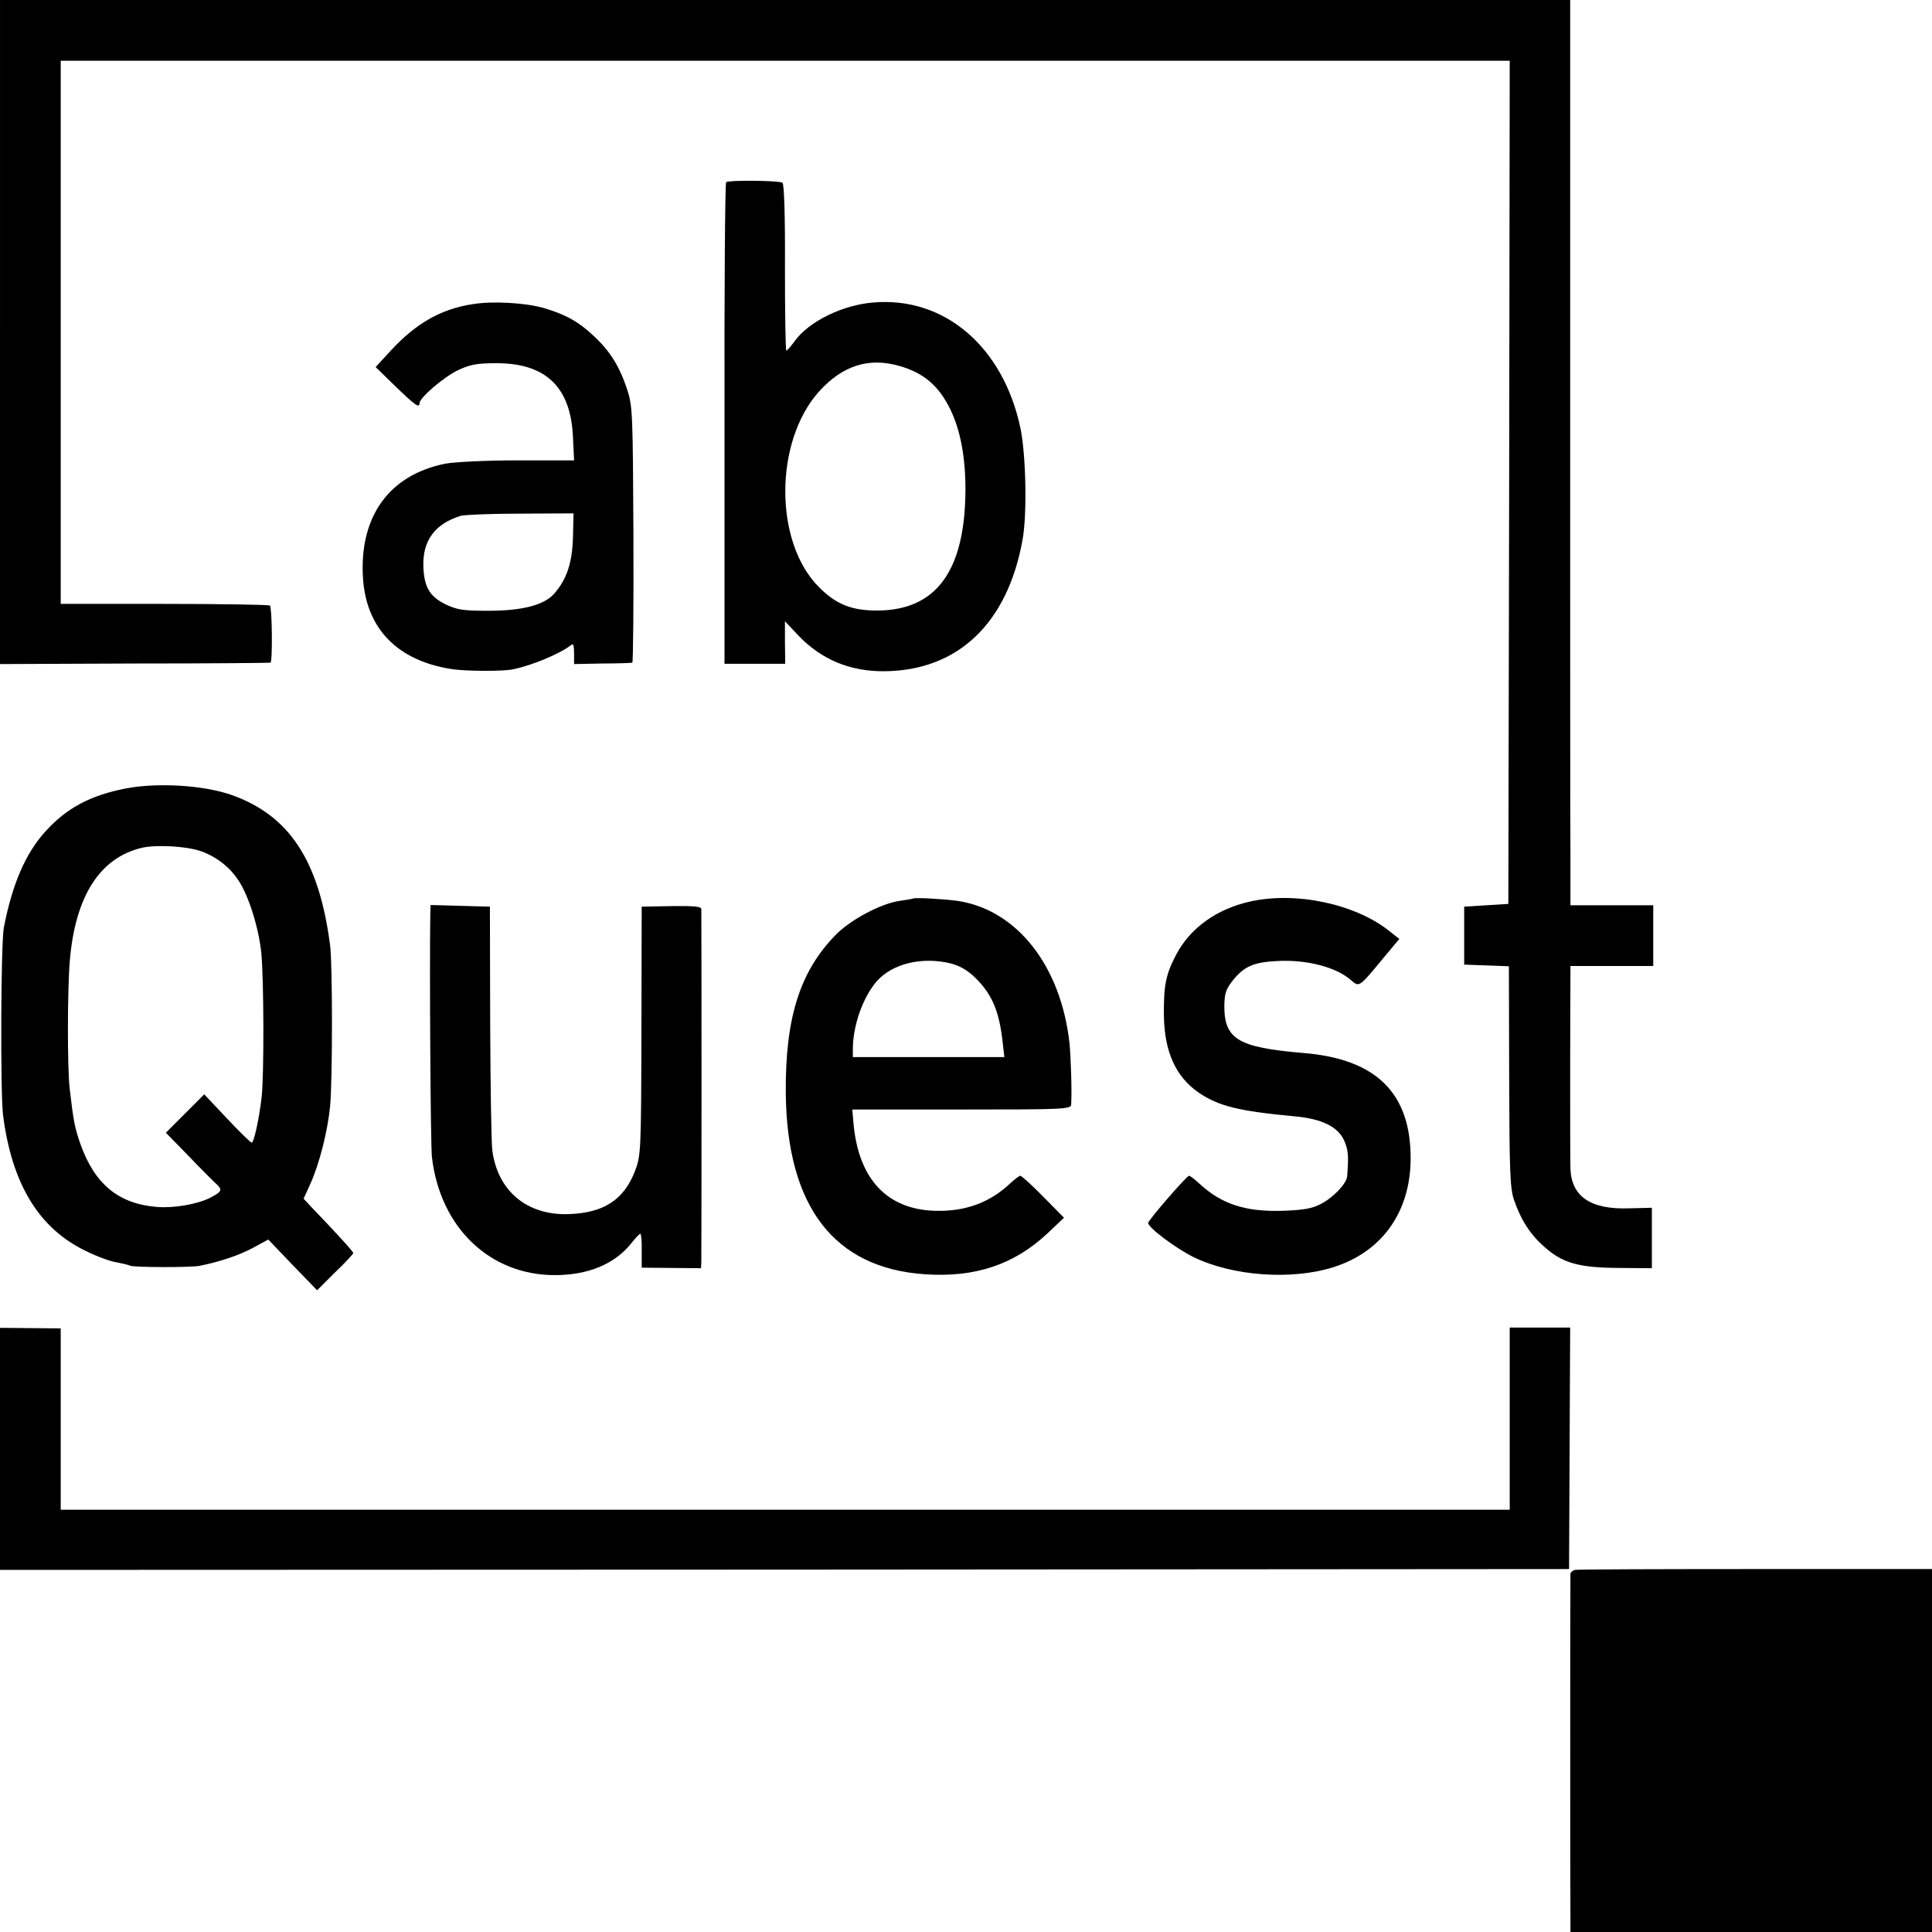 <?xml version="1.0" standalone="no"?>
<!DOCTYPE svg PUBLIC "-//W3C//DTD SVG 20010904//EN"
 "http://www.w3.org/TR/2001/REC-SVG-20010904/DTD/svg10.dtd">
<svg version="1.0" xmlns="http://www.w3.org/2000/svg"
 width="700pt" height="700pt" viewBox="0 0 700 700"
 preserveAspectRatio="xMidYMid meet">
<g transform="translate(0,700) scale(0.1,-0.1)"
fill="#000000" stroke="none">
<path d="M0 5797 l0 -1203 488 2 c268 0 489 2 492 3 8 2 6 199 -2 207 -4 3
-176 6 -383 6 l-375 0 0 984 0 984 2625 0 2625 0 -2 -1527 -3 -1528 -80 -5
-80 -5 0 -105 0 -105 81 -3 81 -3 1 -398 c1 -340 3 -405 17 -447 25 -73 59
-127 111 -172 65 -58 123 -75 268 -76 l121 -1 0 110 0 109 -82 -2 c-139 -5
-209 42 -213 143 -1 28 -1 204 -1 393 l1 342 150 0 150 0 0 110 0 110 -150 0
-150 0 0 173 c-1 94 -1 832 -1 1640 l0 1467 -2845 0 -2844 0 0 -1203z"/>
<path d="M2631 6340 c-4 -3 -7 -396 -6 -875 l0 -870 110 0 110 0 -1 77 0 77
50 -53 c83 -86 186 -129 310 -128 267 2 447 174 501 477 17 93 12 311 -8 405
-63 295 -276 476 -533 454 -111 -9 -232 -68 -284 -139 -14 -19 -27 -35 -31
-35 -3 0 -5 135 -5 301 1 190 -3 303 -9 307 -12 8 -193 10 -204 2z m628 -666
c88 -25 143 -72 185 -159 36 -75 54 -171 54 -289 -1 -292 -104 -436 -316 -438
-95 -1 -153 22 -215 85 -163 163 -162 528 1 709 85 94 180 124 291 92z"/>
<path d="M1713 5898 c-114 -17 -205 -69 -296 -167 l-56 -61 72 -70 c70 -68 87
-80 87 -61 0 20 89 96 140 120 45 21 70 25 140 25 179 0 269 -88 276 -270 l4
-82 -205 0 c-116 0 -230 -6 -262 -12 -203 -41 -311 -191 -298 -412 11 -184
123 -301 320 -332 47 -8 189 -9 224 -1 69 14 171 57 209 87 9 8 12 1 12 -29
l0 -39 103 2 c56 0 105 2 108 3 3 0 5 209 4 464 -2 436 -3 465 -22 524 -28 85
-62 140 -121 195 -56 53 -104 79 -182 102 -66 19 -185 26 -257 14z m363 -845
c-3 -93 -22 -151 -68 -204 -36 -41 -115 -62 -239 -62 -94 0 -114 4 -156 24
-56 28 -76 62 -79 134 -4 95 41 157 135 186 14 4 112 8 218 8 l191 1 -2 -87z"/>
<path d="M460 4144 c-132 -25 -218 -71 -296 -157 -72 -80 -119 -189 -150 -347
-11 -56 -13 -598 -3 -680 32 -251 131 -412 301 -493 40 -20 90 -38 112 -41 21
-4 42 -9 48 -12 10 -6 223 -7 253 0 77 16 141 38 190 64 l57 31 88 -92 89 -92
65 65 c37 35 66 67 66 70 0 5 -57 68 -156 171 l-24 26 25 55 c32 71 62 188 71
280 9 91 9 516 0 583 -40 308 -148 471 -358 545 -100 35 -265 45 -378 24z
m268 -228 c56 -20 104 -57 136 -106 38 -57 74 -174 83 -265 9 -99 10 -439 1
-520 -9 -78 -28 -165 -36 -165 -4 0 -44 39 -89 87 l-83 88 -70 -70 -69 -69 82
-84 c45 -47 90 -92 100 -101 24 -22 22 -28 -22 -51 -46 -23 -130 -38 -192 -33
-139 11 -226 82 -278 229 -21 61 -25 83 -39 204 -8 77 -8 353 1 460 20 235
110 374 264 409 53 11 160 5 211 -13z"/>
<path d="M3307 3744 c-1 -1 -22 -4 -47 -8 -67 -9 -178 -68 -232 -123 -130
-133 -183 -301 -181 -573 4 -412 175 -635 505 -657 182 -12 322 35 443 148
l60 57 -75 76 c-41 42 -79 76 -83 76 -4 0 -20 -12 -35 -26 -75 -71 -163 -104
-274 -101 -172 5 -275 112 -295 310 l-5 57 396 0 c370 0 396 1 397 18 3 46 -1
173 -6 222 -31 281 -191 484 -406 516 -52 7 -157 13 -162 8z m139 -235 c33 -9
61 -25 90 -54 61 -61 86 -123 98 -242 l5 -43 -275 0 -274 0 0 29 c0 84 36 187
86 245 57 65 165 91 270 65z"/>
<path d="M4527 3733 c-119 -27 -214 -95 -265 -191 -38 -72 -46 -111 -45 -222
2 -131 43 -221 125 -278 73 -50 146 -68 352 -87 96 -9 154 -38 176 -87 15 -34
17 -54 11 -130 -2 -26 -50 -77 -95 -100 -32 -17 -62 -22 -138 -25 -136 -4
-222 24 -303 99 -16 15 -33 28 -37 28 -8 0 -148 -161 -148 -171 0 -17 100 -92
165 -124 142 -69 356 -84 507 -36 176 56 278 200 279 392 1 239 -125 363 -391
384 -235 20 -285 50 -284 173 1 43 6 59 31 90 40 50 75 66 160 70 107 6 216
-22 270 -71 27 -24 29 -23 112 78 l61 73 -38 30 c-124 98 -340 143 -505 105z"/>
<path d="M1559 3683 c-3 -194 1 -835 6 -876 30 -255 210 -427 445 -427 121 0
217 40 277 115 15 19 30 35 33 35 3 0 6 -28 5 -61 l0 -62 108 -1 107 -1 1 25
c1 26 1 1256 0 1277 -1 9 -31 11 -108 10 l-108 -2 -1 -450 c-1 -436 -2 -452
-23 -507 -40 -105 -114 -153 -241 -157 -150 -5 -256 83 -276 229 -4 25 -7 234
-8 465 l-1 420 -107 3 -108 3 -1 -38z"/>
<path d="M0 1750 l0 -438 2843 1 2842 2 2 438 2 437 -110 0 -109 0 0 -330 0
-330 -2625 0 -2625 0 0 329 0 328 -110 1 -110 1 0 -439z"/>
<path d="M5707 1312 c-9 -2 -17 -9 -17 -15 -1 -15 -1 -1196 0 -1254 l0 -43
655 0 655 0 0 658 0 657 -638 0 c-351 0 -646 -1 -655 -3z"/>
</g>
</svg>
